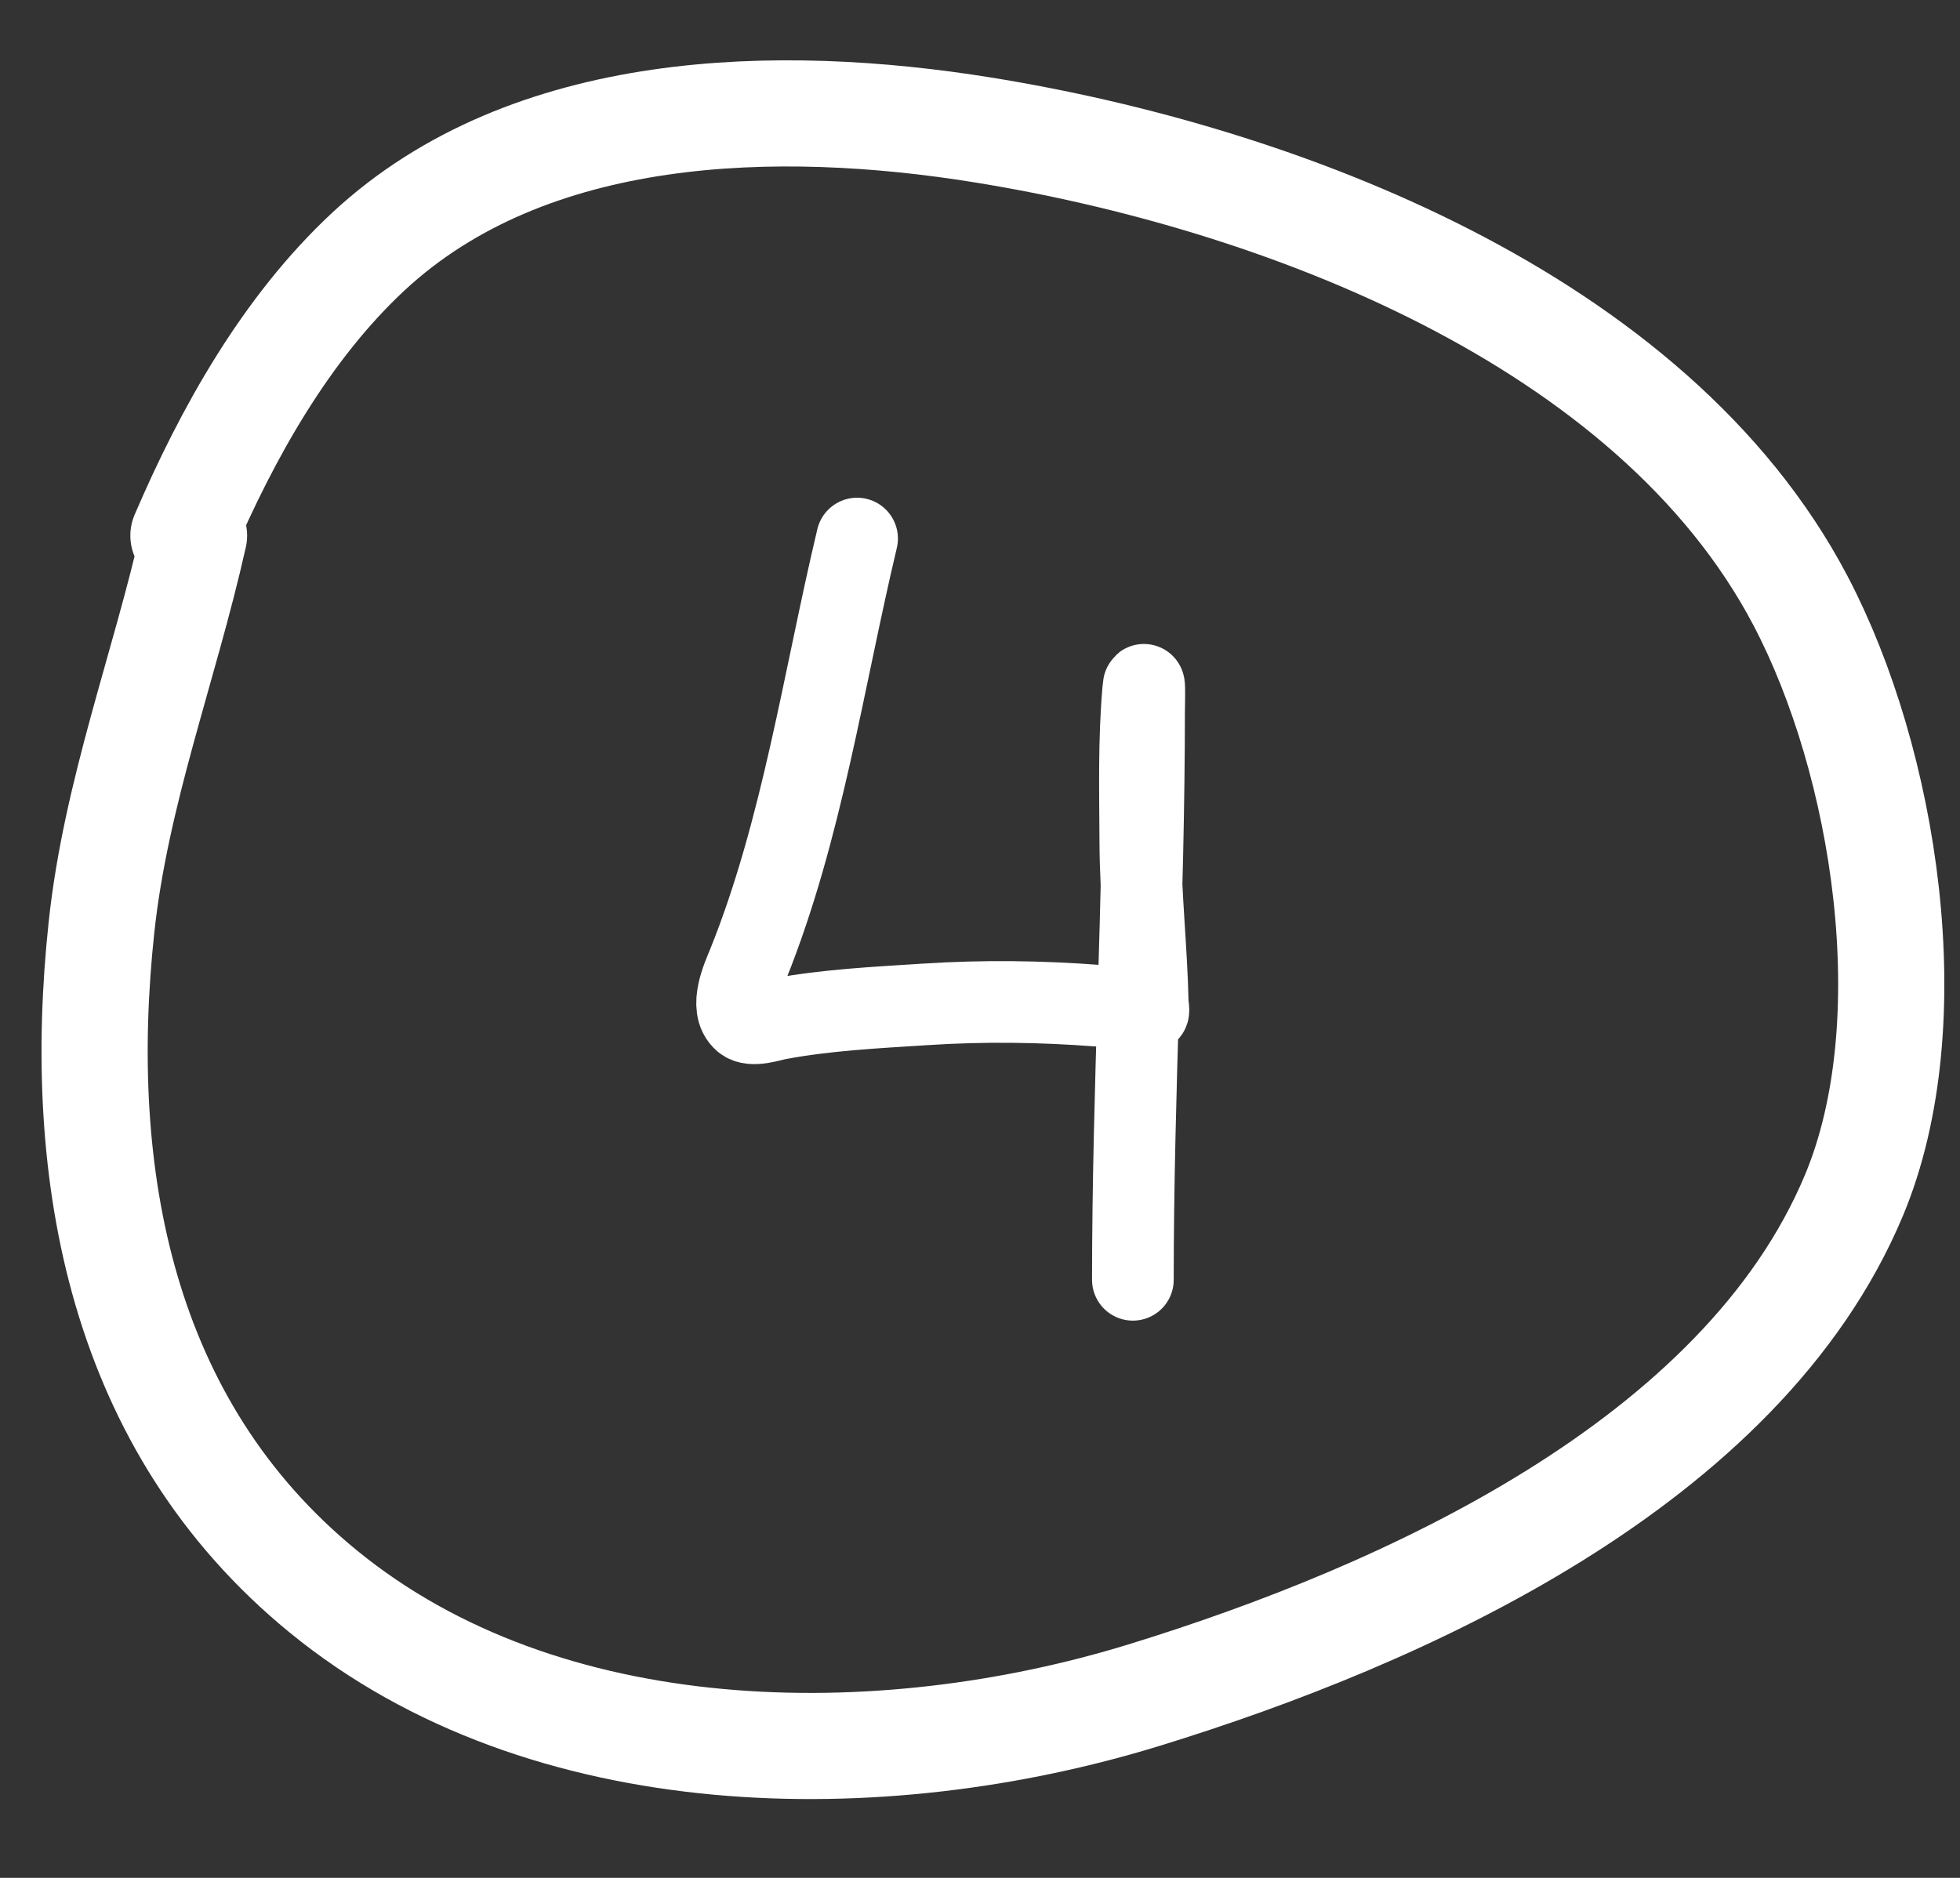 <?xml version="1.0" encoding="UTF-8"?> <svg xmlns="http://www.w3.org/2000/svg" width="24" height="23" viewBox="0 0 24 23" fill="none"><rect x="0" y="0" width="24" height="23" fill="#333333" stroke="none"/><path d="M2.376 6.56C2.015 8.168 1.42 9.703 1.243 11.354C0.916 14.398 1.481 17.466 3.957 19.491C6.681 21.72 10.789 21.753 14.008 20.762C17.174 19.788 21.328 17.925 22.702 14.639C23.588 12.519 23.083 9.327 22.045 7.354C20.226 3.895 15.639 2.173 12.037 1.592C9.529 1.187 6.482 1.25 4.513 3.079C3.501 4.02 2.783 5.308 2.246 6.56" stroke="white" stroke-width="1.3" stroke-linecap="round"></path><path d="M10.495 6.596C10.084 8.322 9.824 10.162 9.16 11.812C9.099 11.962 8.922 12.338 9.109 12.497C9.207 12.58 9.436 12.497 9.535 12.479C10.123 12.37 10.726 12.34 11.322 12.302C12.04 12.255 12.742 12.264 13.459 12.319C13.636 12.333 13.858 12.315 14.026 12.39C14.085 12.416 14.056 12.347 14.054 12.284C14.04 11.626 13.966 10.972 13.963 10.312C13.96 9.694 13.944 9.072 13.998 8.456C14.02 8.207 14.009 8.715 14.009 8.72C14.009 11.041 13.872 13.354 13.872 15.675" stroke="white" stroke-linecap="round"></path></svg> 